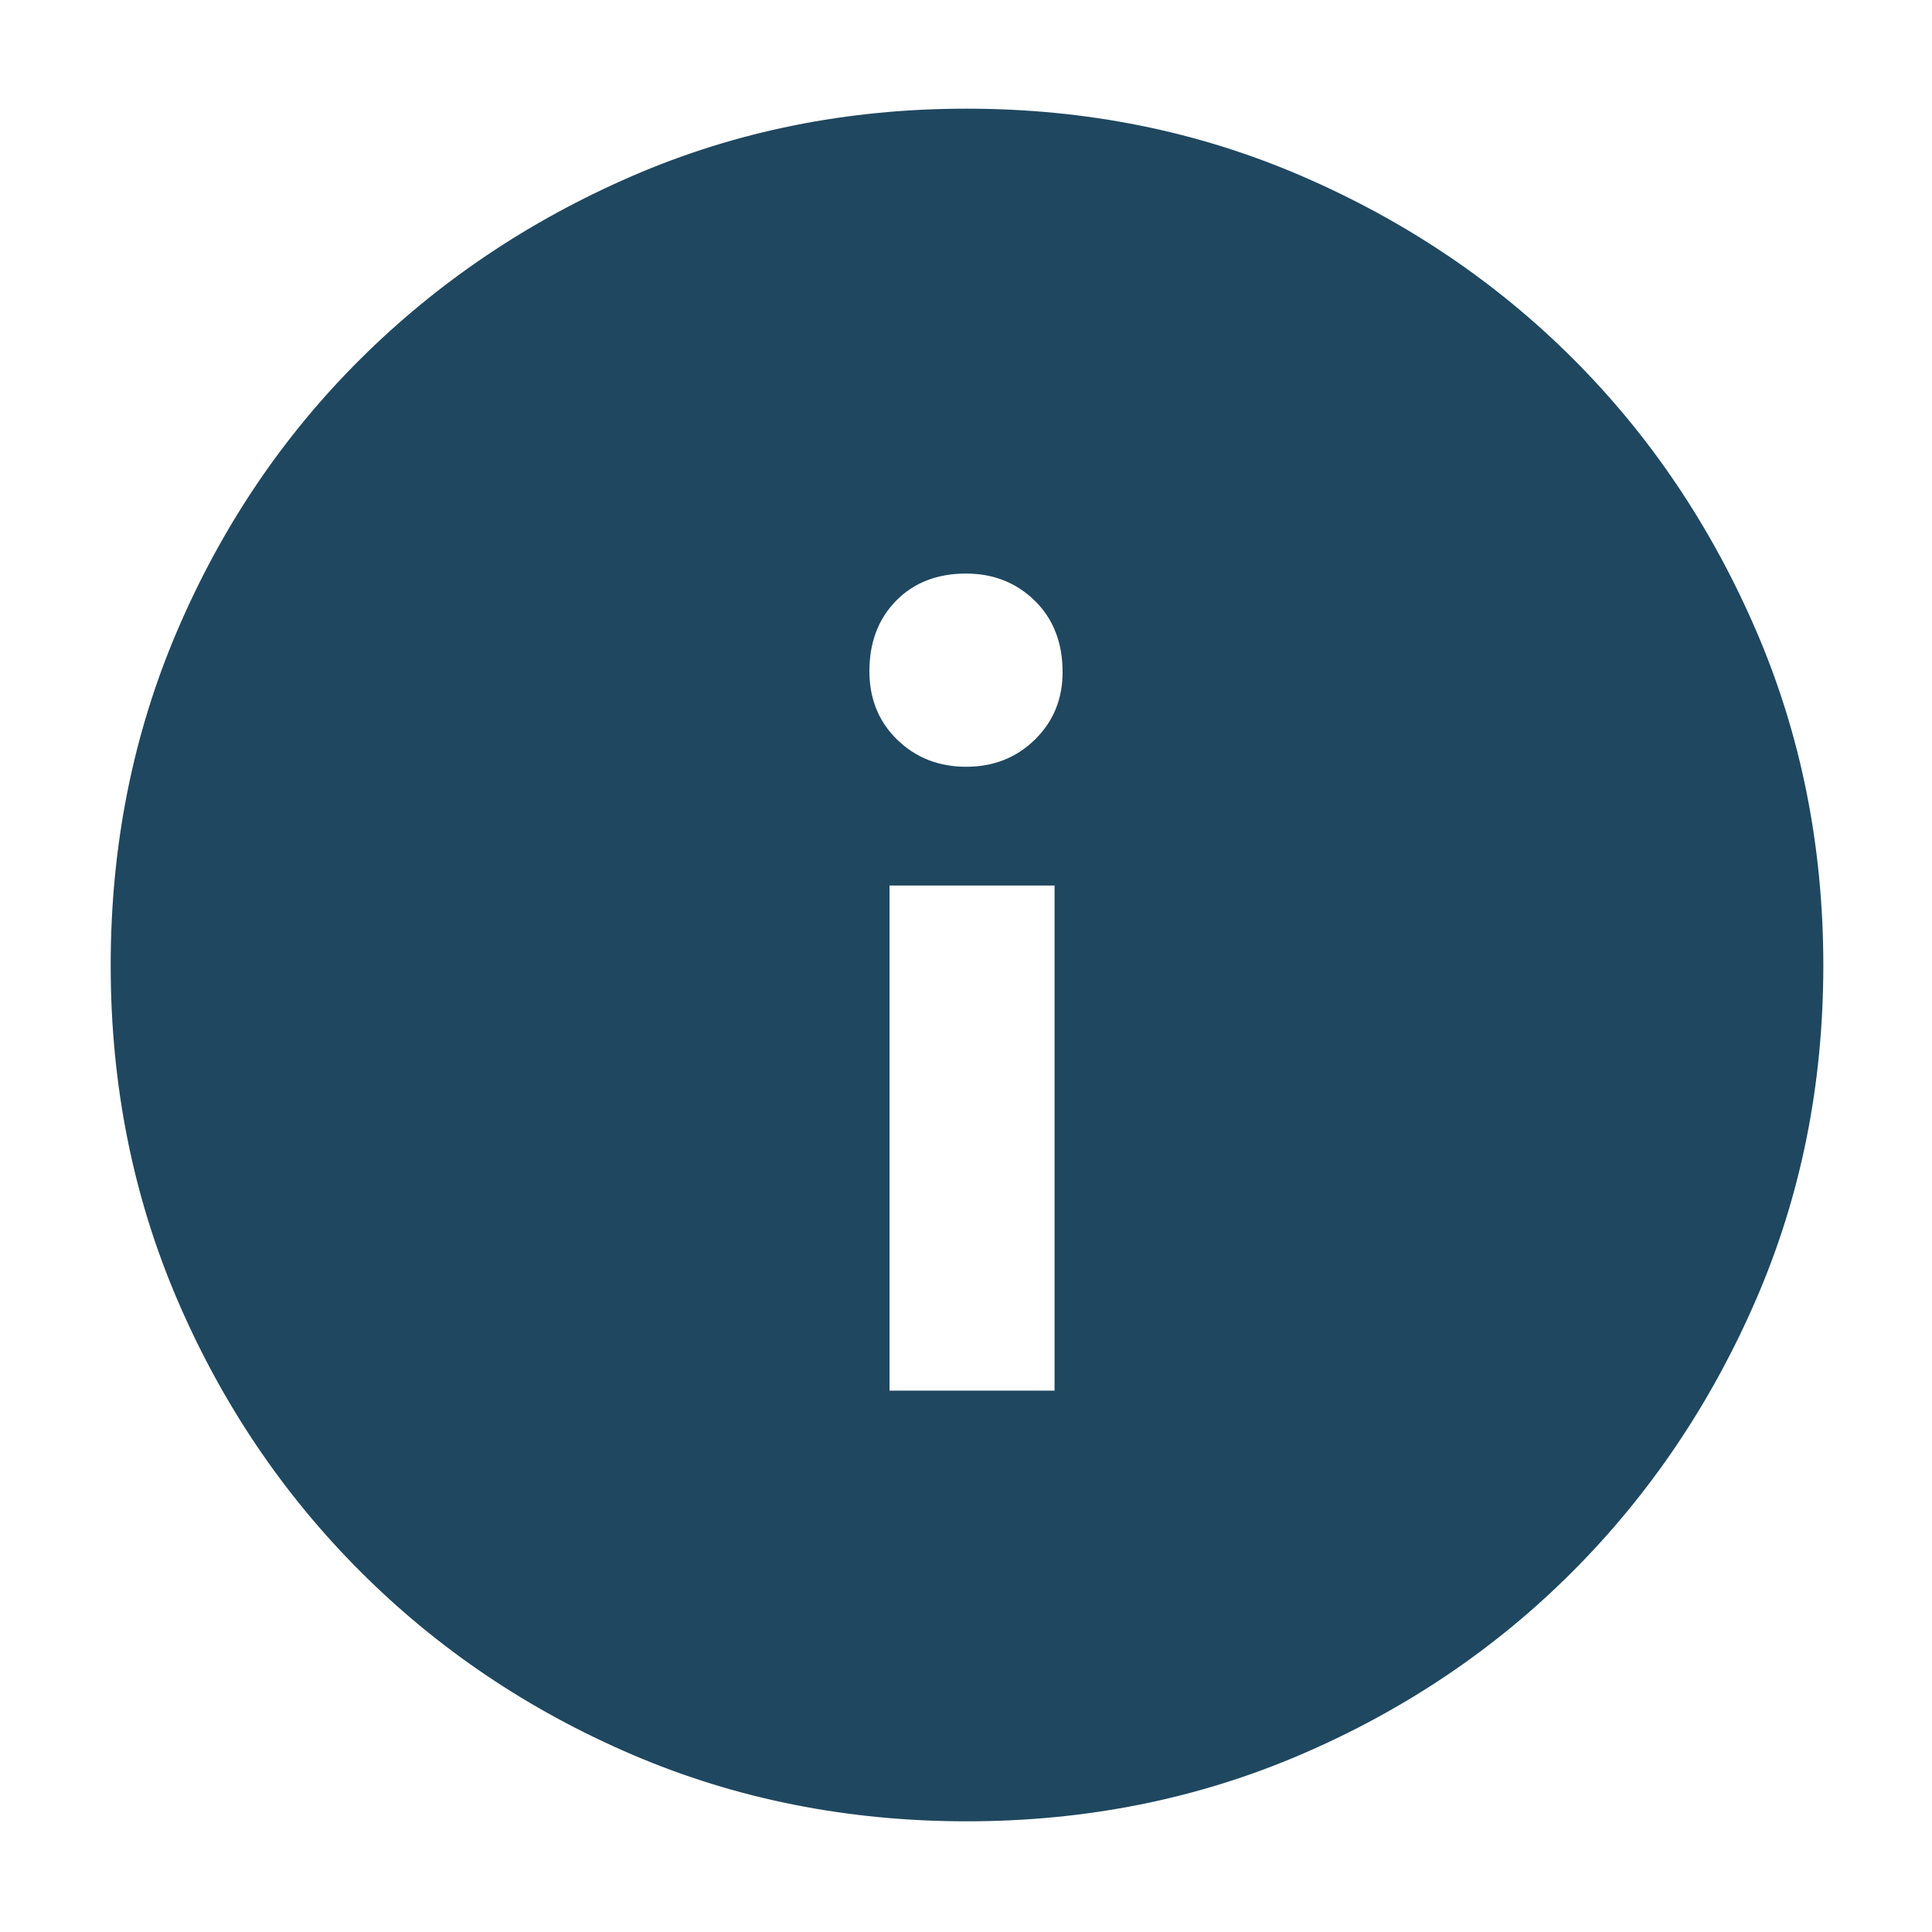 <svg xmlns="http://www.w3.org/2000/svg" height="48" viewBox="0 -960 960 960" width="48" fill="#1f4760"><path d="M442-269h82v-251h-82v251Zm38.07-310q20.43 0 34.18-13.513Q528-606.025 528-626q0-21.95-13.795-35.475Q500.41-675 480.018-675q-21.518 0-34.768 13.525T432-626.5q0 20.6 13.82 34.05Q459.64-579 480.07-579Zm.334 524q-88.872 0-166.125-33.084-77.254-33.083-135.183-91.012-57.929-57.929-91.012-135.119Q55-391.406 55-480.362q0-88.957 33.084-166.285 33.083-77.328 90.855-134.809 57.772-57.482 135.036-91.013Q391.238-906 480.279-906q89.04 0 166.486 33.454 77.446 33.453 134.853 90.802 57.407 57.349 90.895 134.877Q906-569.34 906-480.266q0 89.01-33.531 166.247-33.531 77.237-91.013 134.86-57.481 57.623-134.831 90.891Q569.276-55 480.404-55Z"/></svg>